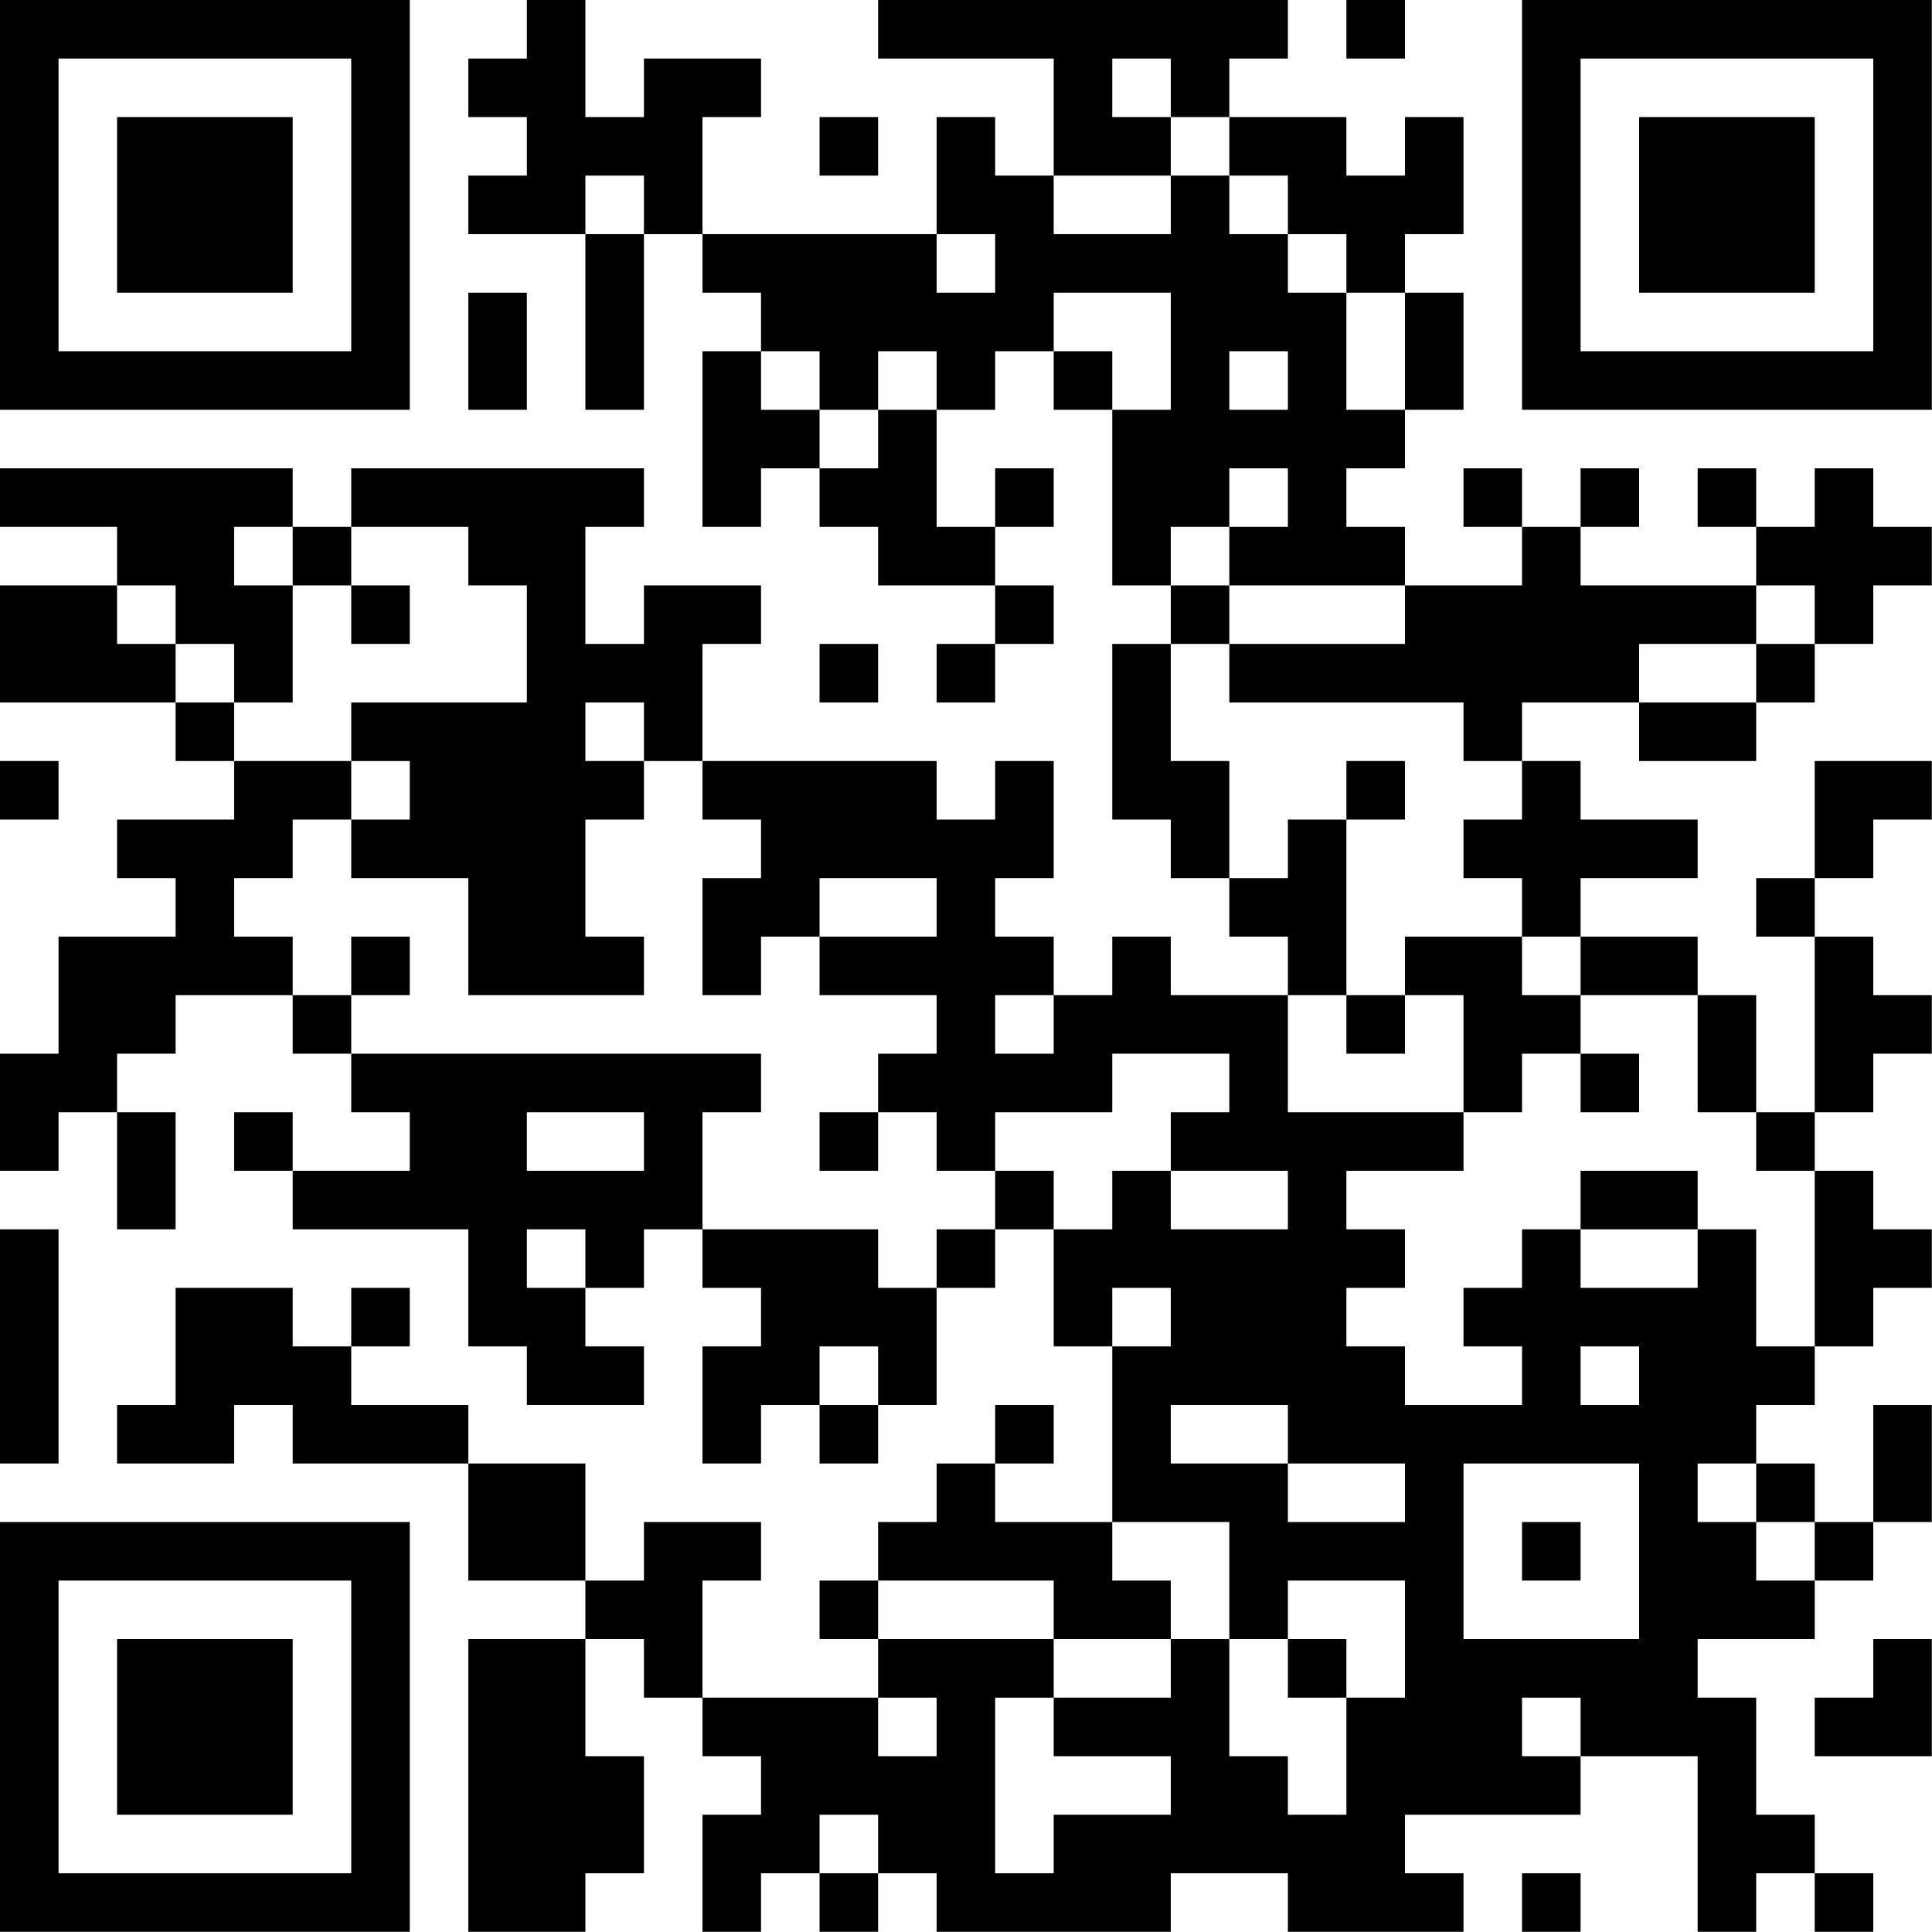 <?xml version="1.0" encoding="UTF-8"?>
<svg xmlns="http://www.w3.org/2000/svg" version="1.1" width="150" height="150" viewBox="0 0 150 150"><rect x="0" y="0" width="150" height="150" fill="#ffffff"/><g transform="scale(4.545)"><g transform="translate(0,0)"><path fill-rule="evenodd" d="M9 0L9 1L8 1L8 2L9 2L9 3L8 3L8 4L10 4L10 7L11 7L11 4L12 4L12 5L13 5L13 6L12 6L12 9L13 9L13 8L14 8L14 9L15 9L15 10L17 10L17 11L16 11L16 12L17 12L17 11L18 11L18 10L17 10L17 9L18 9L18 8L17 8L17 9L16 9L16 7L17 7L17 6L18 6L18 7L19 7L19 10L20 10L20 11L19 11L19 14L20 14L20 15L21 15L21 16L22 16L22 17L20 17L20 16L19 16L19 17L18 17L18 16L17 16L17 15L18 15L18 13L17 13L17 14L16 14L16 13L12 13L12 11L13 11L13 10L11 10L11 11L10 11L10 9L11 9L11 8L6 8L6 9L5 9L5 8L0 8L0 9L2 9L2 10L0 10L0 12L3 12L3 13L4 13L4 14L2 14L2 15L3 15L3 16L1 16L1 18L0 18L0 20L1 20L1 19L2 19L2 21L3 21L3 19L2 19L2 18L3 18L3 17L5 17L5 18L6 18L6 19L7 19L7 20L5 20L5 19L4 19L4 20L5 20L5 21L8 21L8 23L9 23L9 24L11 24L11 23L10 23L10 22L11 22L11 21L12 21L12 22L13 22L13 23L12 23L12 25L13 25L13 24L14 24L14 25L15 25L15 24L16 24L16 22L17 22L17 21L18 21L18 23L19 23L19 26L17 26L17 25L18 25L18 24L17 24L17 25L16 25L16 26L15 26L15 27L14 27L14 28L15 28L15 29L12 29L12 27L13 27L13 26L11 26L11 27L10 27L10 25L8 25L8 24L6 24L6 23L7 23L7 22L6 22L6 23L5 23L5 22L3 22L3 24L2 24L2 25L4 25L4 24L5 24L5 25L8 25L8 27L10 27L10 28L8 28L8 33L10 33L10 32L11 32L11 30L10 30L10 28L11 28L11 29L12 29L12 30L13 30L13 31L12 31L12 33L13 33L13 32L14 32L14 33L15 33L15 32L16 32L16 33L20 33L20 32L22 32L22 33L25 33L25 32L24 32L24 31L27 31L27 30L29 30L29 33L30 33L30 32L31 32L31 33L32 33L32 32L31 32L31 31L30 31L30 29L29 29L29 28L31 28L31 27L32 27L32 26L33 26L33 24L32 24L32 26L31 26L31 25L30 25L30 24L31 24L31 23L32 23L32 22L33 22L33 21L32 21L32 20L31 20L31 19L32 19L32 18L33 18L33 17L32 17L32 16L31 16L31 15L32 15L32 14L33 14L33 13L31 13L31 15L30 15L30 16L31 16L31 19L30 19L30 17L29 17L29 16L27 16L27 15L29 15L29 14L27 14L27 13L26 13L26 12L28 12L28 13L30 13L30 12L31 12L31 11L32 11L32 10L33 10L33 9L32 9L32 8L31 8L31 9L30 9L30 8L29 8L29 9L30 9L30 10L27 10L27 9L28 9L28 8L27 8L27 9L26 9L26 8L25 8L25 9L26 9L26 10L24 10L24 9L23 9L23 8L24 8L24 7L25 7L25 5L24 5L24 4L25 4L25 2L24 2L24 3L23 3L23 2L21 2L21 1L22 1L22 0L15 0L15 1L18 1L18 3L17 3L17 2L16 2L16 4L12 4L12 2L13 2L13 1L11 1L11 2L10 2L10 0ZM23 0L23 1L24 1L24 0ZM19 1L19 2L20 2L20 3L18 3L18 4L20 4L20 3L21 3L21 4L22 4L22 5L23 5L23 7L24 7L24 5L23 5L23 4L22 4L22 3L21 3L21 2L20 2L20 1ZM14 2L14 3L15 3L15 2ZM10 3L10 4L11 4L11 3ZM16 4L16 5L17 5L17 4ZM8 5L8 7L9 7L9 5ZM18 5L18 6L19 6L19 7L20 7L20 5ZM13 6L13 7L14 7L14 8L15 8L15 7L16 7L16 6L15 6L15 7L14 7L14 6ZM21 6L21 7L22 7L22 6ZM21 8L21 9L20 9L20 10L21 10L21 11L20 11L20 13L21 13L21 15L22 15L22 14L23 14L23 17L22 17L22 19L25 19L25 20L23 20L23 21L24 21L24 22L23 22L23 23L24 23L24 24L26 24L26 23L25 23L25 22L26 22L26 21L27 21L27 22L29 22L29 21L30 21L30 23L31 23L31 20L30 20L30 19L29 19L29 17L27 17L27 16L26 16L26 15L25 15L25 14L26 14L26 13L25 13L25 12L21 12L21 11L24 11L24 10L21 10L21 9L22 9L22 8ZM4 9L4 10L5 10L5 12L4 12L4 11L3 11L3 10L2 10L2 11L3 11L3 12L4 12L4 13L6 13L6 14L5 14L5 15L4 15L4 16L5 16L5 17L6 17L6 18L13 18L13 19L12 19L12 21L15 21L15 22L16 22L16 21L17 21L17 20L18 20L18 21L19 21L19 20L20 20L20 21L22 21L22 20L20 20L20 19L21 19L21 18L19 18L19 19L17 19L17 20L16 20L16 19L15 19L15 18L16 18L16 17L14 17L14 16L16 16L16 15L14 15L14 16L13 16L13 17L12 17L12 15L13 15L13 14L12 14L12 13L11 13L11 12L10 12L10 13L11 13L11 14L10 14L10 16L11 16L11 17L8 17L8 15L6 15L6 14L7 14L7 13L6 13L6 12L9 12L9 10L8 10L8 9L6 9L6 10L5 10L5 9ZM6 10L6 11L7 11L7 10ZM30 10L30 11L28 11L28 12L30 12L30 11L31 11L31 10ZM14 11L14 12L15 12L15 11ZM0 13L0 14L1 14L1 13ZM23 13L23 14L24 14L24 13ZM6 16L6 17L7 17L7 16ZM24 16L24 17L23 17L23 18L24 18L24 17L25 17L25 19L26 19L26 18L27 18L27 19L28 19L28 18L27 18L27 17L26 17L26 16ZM17 17L17 18L18 18L18 17ZM9 19L9 20L11 20L11 19ZM14 19L14 20L15 20L15 19ZM27 20L27 21L29 21L29 20ZM0 21L0 25L1 25L1 21ZM9 21L9 22L10 22L10 21ZM19 22L19 23L20 23L20 22ZM14 23L14 24L15 24L15 23ZM27 23L27 24L28 24L28 23ZM20 24L20 25L22 25L22 26L24 26L24 25L22 25L22 24ZM25 25L25 28L28 28L28 25ZM29 25L29 26L30 26L30 27L31 27L31 26L30 26L30 25ZM19 26L19 27L20 27L20 28L18 28L18 27L15 27L15 28L18 28L18 29L17 29L17 32L18 32L18 31L20 31L20 30L18 30L18 29L20 29L20 28L21 28L21 30L22 30L22 31L23 31L23 29L24 29L24 27L22 27L22 28L21 28L21 26ZM26 26L26 27L27 27L27 26ZM22 28L22 29L23 29L23 28ZM32 28L32 29L31 29L31 30L33 30L33 28ZM15 29L15 30L16 30L16 29ZM26 29L26 30L27 30L27 29ZM14 31L14 32L15 32L15 31ZM26 32L26 33L27 33L27 32ZM0 0L0 7L7 7L7 0ZM1 1L1 6L6 6L6 1ZM2 2L2 5L5 5L5 2ZM26 0L26 7L33 7L33 0ZM27 1L27 6L32 6L32 1ZM28 2L28 5L31 5L31 2ZM0 26L0 33L7 33L7 26ZM1 27L1 32L6 32L6 27ZM2 28L2 31L5 31L5 28Z" fill="#000000"/></g></g></svg>
